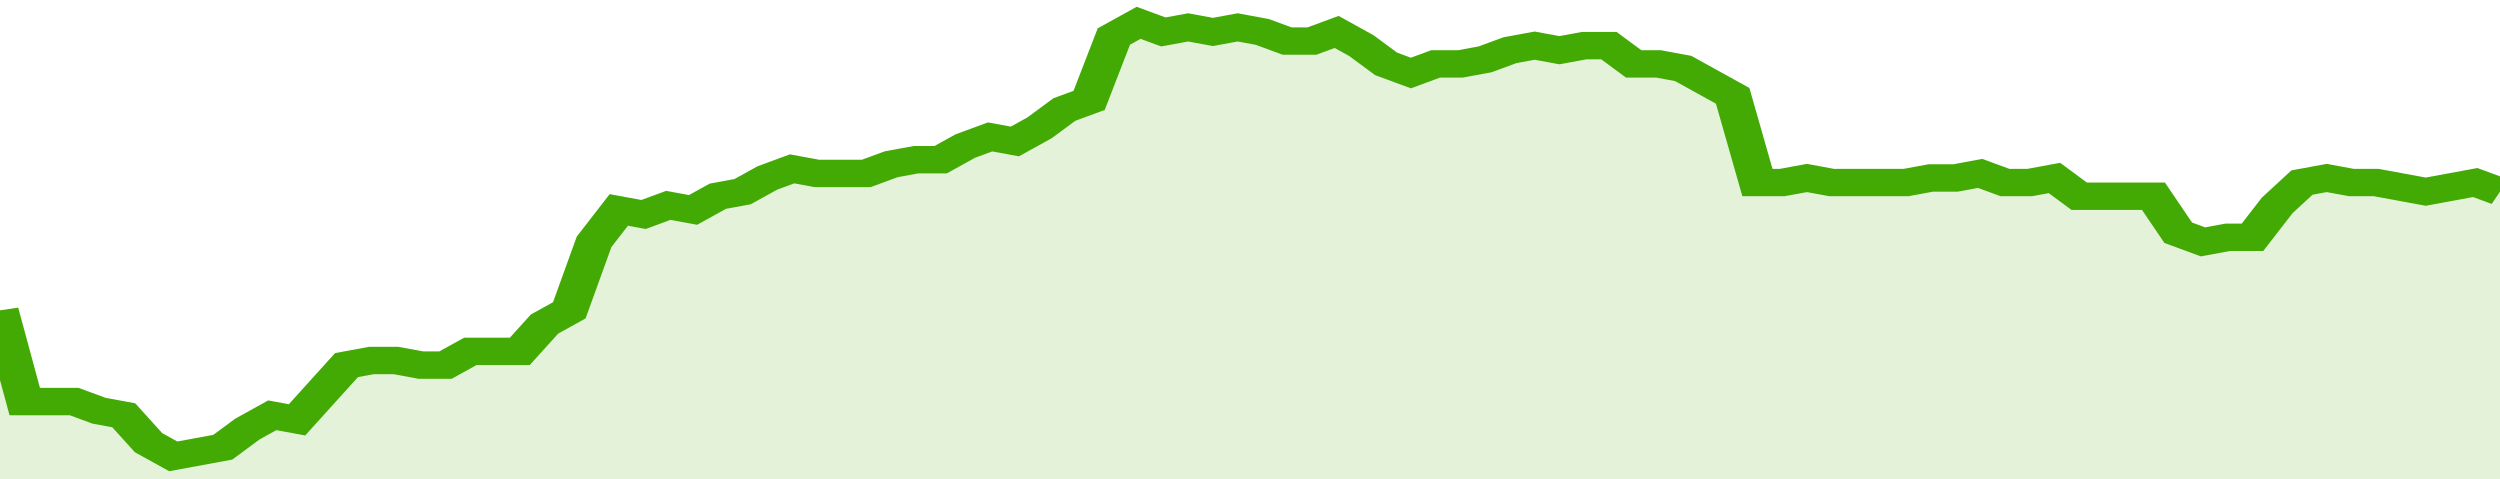 <svg xmlns="http://www.w3.org/2000/svg" viewBox="0 0 404 105" width="120" height="23" preserveAspectRatio="none">
				 <polyline fill="none" stroke="#43AA05" stroke-width="6" points="0, 68 4, 88 8, 88 12, 88 16, 90 20, 91 24, 97 28, 100 32, 99 36, 98 40, 94 44, 91 48, 92 52, 86 56, 80 60, 79 64, 79 68, 80 72, 80 76, 77 80, 77 84, 77 88, 71 92, 68 96, 53 100, 46 104, 47 108, 45 112, 46 116, 43 120, 42 124, 39 128, 37 132, 38 136, 38 140, 38 144, 36 148, 35 152, 35 156, 32 160, 30 164, 31 168, 28 172, 24 176, 22 180, 8 184, 5 188, 7 192, 6 196, 7 200, 6 204, 7 208, 9 212, 9 216, 7 220, 10 224, 14 228, 16 232, 14 236, 14 240, 13 244, 11 248, 10 252, 11 256, 10 260, 10 264, 14 268, 14 272, 15 276, 18 280, 21 284, 40 288, 40 292, 39 296, 40 300, 40 304, 40 308, 40 312, 39 316, 39 320, 38 324, 40 328, 40 332, 39 336, 43 340, 43 344, 43 348, 43 352, 51 356, 53 360, 52 364, 52 368, 45 372, 40 376, 39 380, 40 384, 40 388, 41 392, 42 396, 41 400, 40 404, 42 404, 42 "> </polyline>
				 <polygon fill="#43AA05" opacity="0.15" points="0, 105 0, 68 4, 88 8, 88 12, 88 16, 90 20, 91 24, 97 28, 100 32, 99 36, 98 40, 94 44, 91 48, 92 52, 86 56, 80 60, 79 64, 79 68, 80 72, 80 76, 77 80, 77 84, 77 88, 71 92, 68 96, 53 100, 46 104, 47 108, 45 112, 46 116, 43 120, 42 124, 39 128, 37 132, 38 136, 38 140, 38 144, 36 148, 35 152, 35 156, 32 160, 30 164, 31 168, 28 172, 24 176, 22 180, 8 184, 5 188, 7 192, 6 196, 7 200, 6 204, 7 208, 9 212, 9 216, 7 220, 10 224, 14 228, 16 232, 14 236, 14 240, 13 244, 11 248, 10 252, 11 256, 10 260, 10 264, 14 268, 14 272, 15 276, 18 280, 21 284, 40 288, 40 292, 39 296, 40 300, 40 304, 40 308, 40 312, 39 316, 39 320, 38 324, 40 328, 40 332, 39 336, 43 340, 43 344, 43 348, 43 352, 51 356, 53 360, 52 364, 52 368, 45 372, 40 376, 39 380, 40 384, 40 388, 41 392, 42 396, 41 400, 40 404, 42 404, 105 "></polygon>
			</svg>